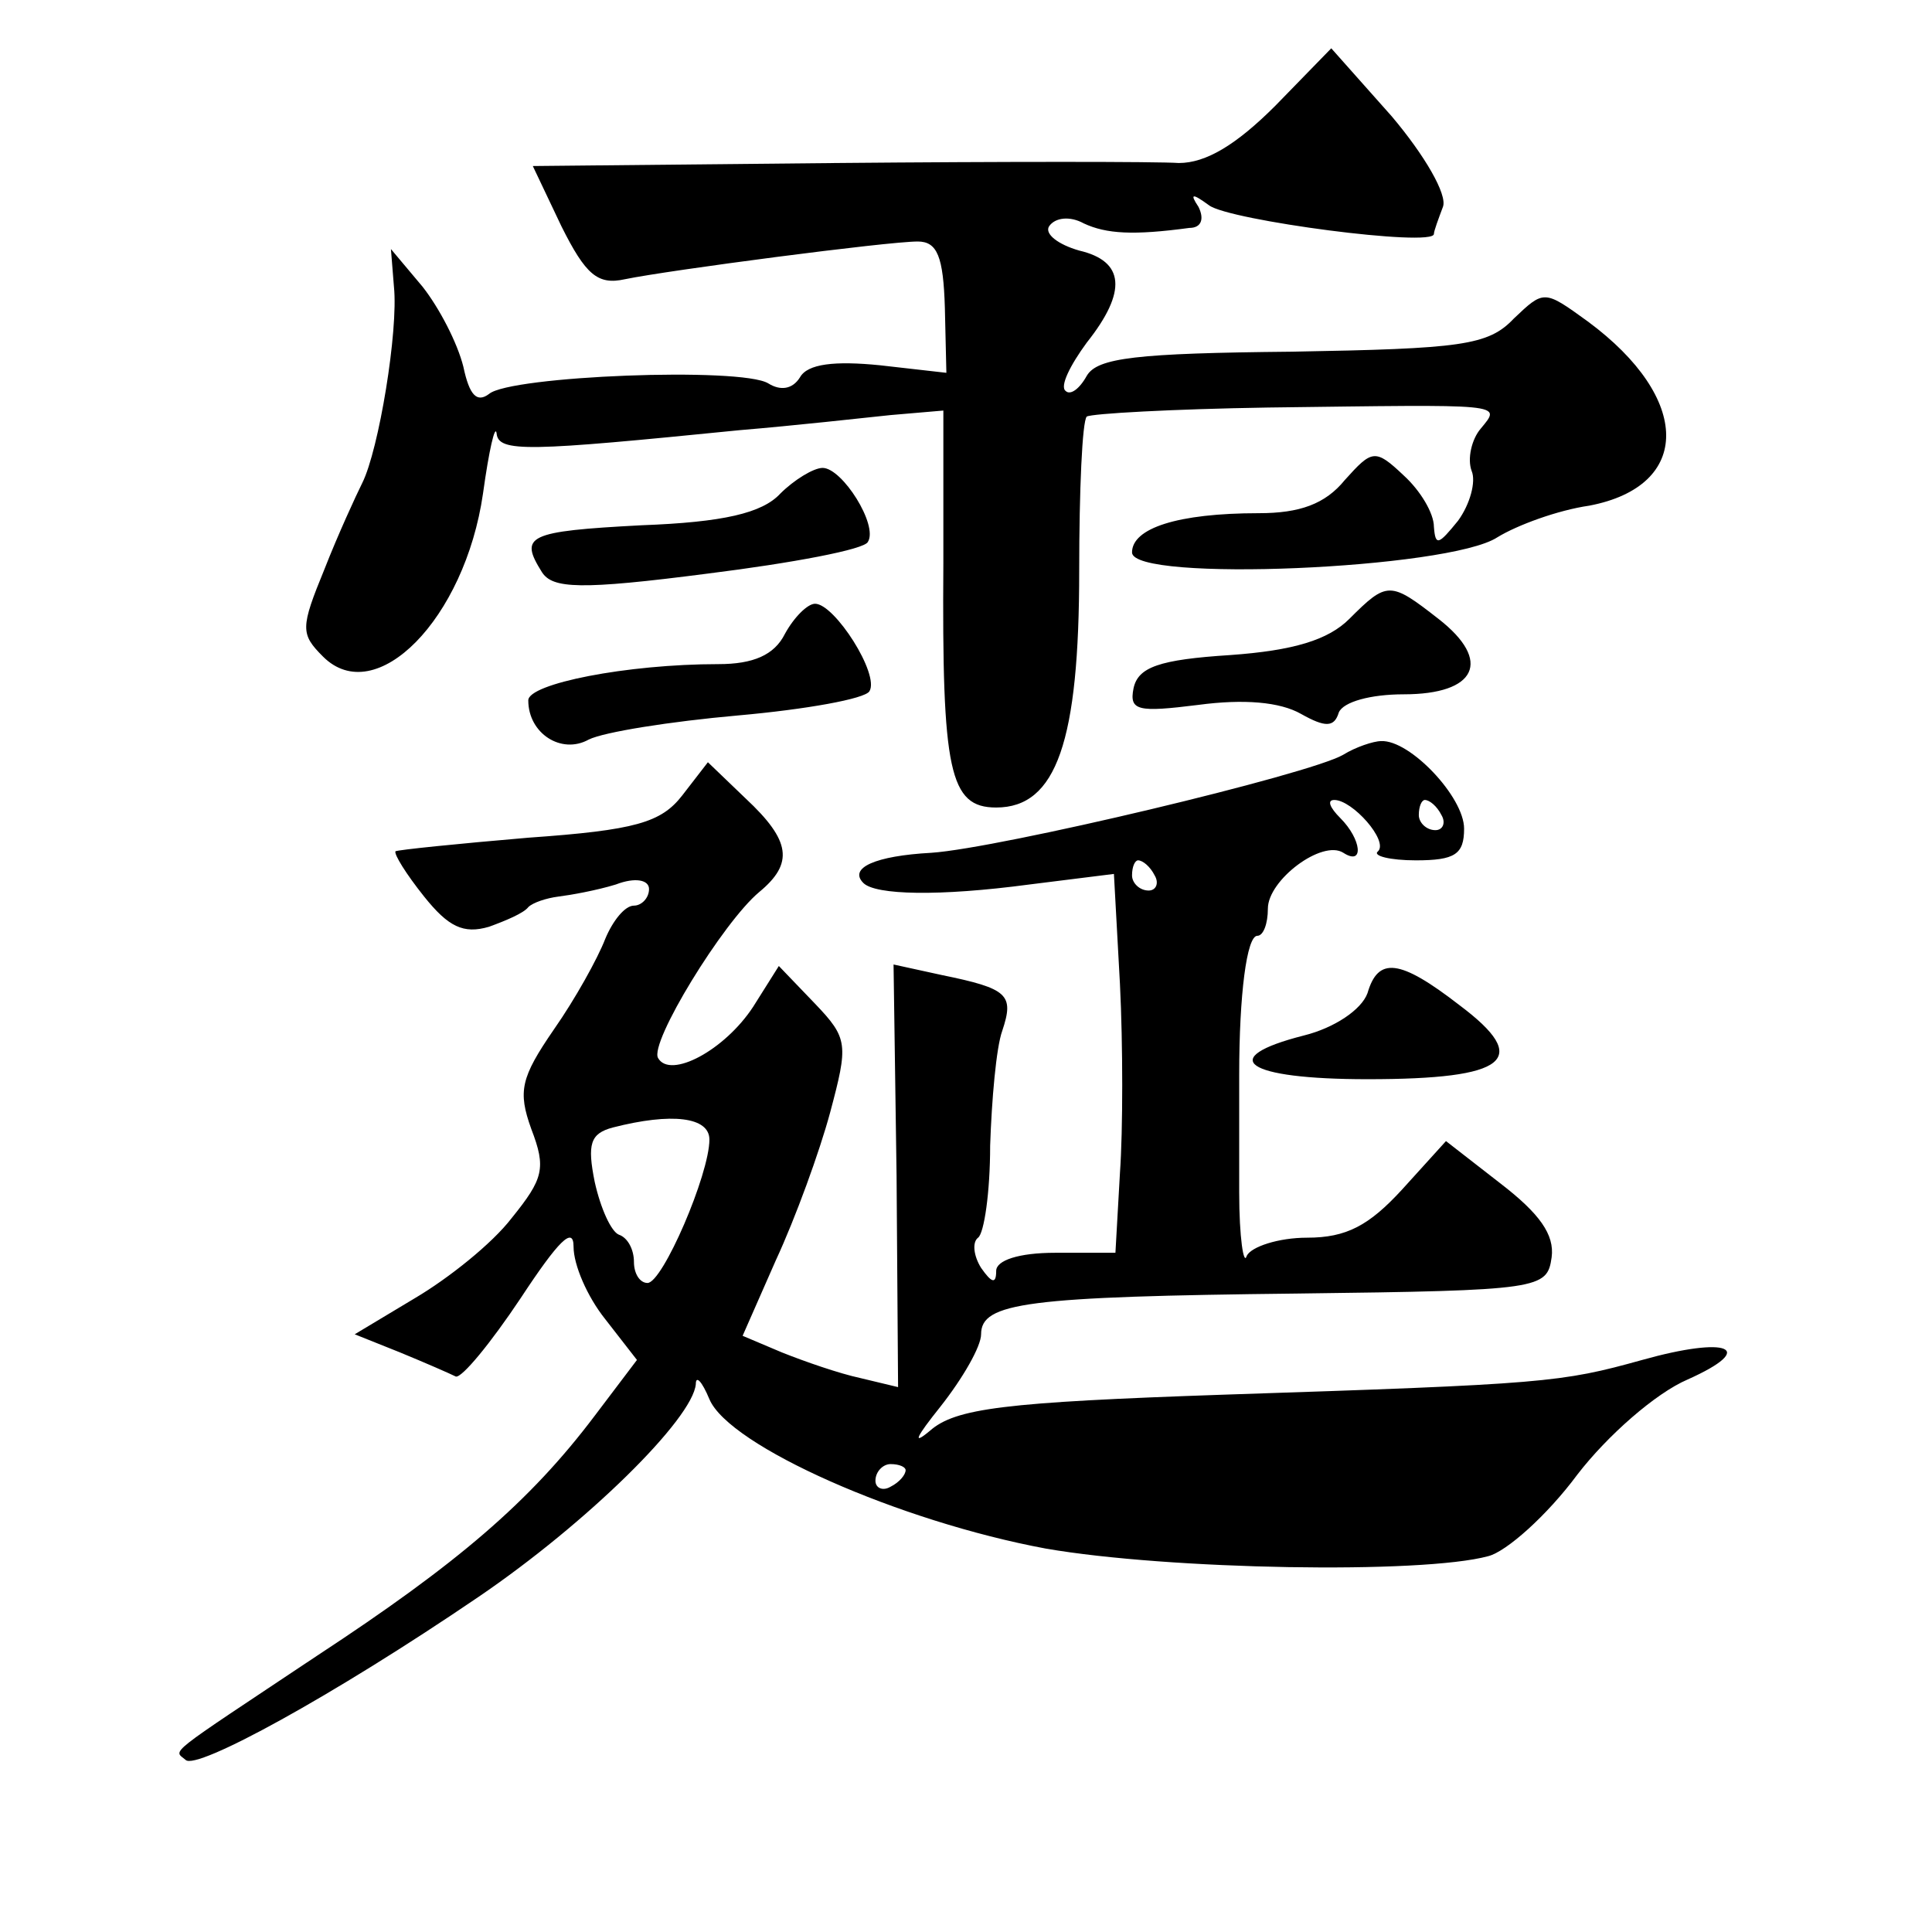 <?xml version="1.0" standalone="no"?>
<!DOCTYPE svg PUBLIC "-//W3C//DTD SVG 20010904//EN"
 "http://www.w3.org/TR/2001/REC-SVG-20010904/DTD/svg10.dtd">
<svg version="1.0" xmlns="http://www.w3.org/2000/svg"
 width="128pt" height="128pt" viewBox="0 0 128 128"
 preserveAspectRatio="xMidYMid meet">
<g transform="translate(0,128) scale(0.1,-0.1)"
fill="#0" stroke="none">
<path d="M845 1210 c-26 -26 -46 -38 -64 -38 -14 1 -117 1 -227 0 l-201 -2 19 -40
c16 -32 24 -39 42 -35 29 6 174 25 194 25 13 0 17 -10 18 -44 l1 -43 -44 5 c-30
3 -48 1 -53 -8 -5 -8 -13 -9 -21 -4 -18 11 -171 5 -185 -7 -8 -6 -13 -1 -17 18
-4 16 -16 39 -27 53 l-21 25 2 -25 c3 -29 -10 -108 -21 -130 -4 -8 -16 -34 -25
-57 -16 -39 -16 -43 -1 -58 35 -35 94 25 106 108 4 29 8 46 9 40 1 -13 21 -12 161
2 36 3 81 8 100 10 l35 3 0 -101 c-1 -138 4 -162 35 -162 40 0 55 44 55 157 0 53
2 99 5 102 3 2 57 5 120 6 158 2 155 3 141 -14 -6 -7 -9 -20 -6 -28 3 -7 -1 -22
-9 -33 -13 -16 -15 -17 -16 -4 0 9 -9 24 -20 34 -19 18 -21 17 -39 -3 -13 -16 -30
-22 -57 -22 -54 0 -84 -10 -84 -26 0 -20 210 -11 242 10 13 8 40 18 61 21 68 13
68 71 -1 122 -29 21 -29 21 -49 2 -17 -18 -35 -20 -147 -22 -103 -1 -129 -4 -136
-16 -5 -9 -11 -13 -14 -10 -4 3 3 17 14 32 27 34 25 54 -5 61 -14 4 -23 11 -20
16 4 6 14 7 23 2 15 -7 33 -8 70 -3 8 0 10 6 6 14 -6 9 -4 9 7 1 13 -10 149 -28
149 -19 0 2 3 10 6 18 3 8 -12 34 -34 60 l-40 45 -37 -38z M517 953 c-12 -13 -38
-19 -92 -21 -76 -4 -81 -7 -66 -31 7 -11 25 -12 110 -1 56 7 104 16 106 21 7 11
-17 49 -30 49 -6 0 -19 -8 -28 -17z M894 870 c-14 -14 -37 -21 -79 -24 -47 -3 -61
-8 -64 -22 -3 -15 3 -16 43 -11 30 4 54 2 68 -6 16 -9 22 -9 25 1 3 7 21 12 43
12 48 0 59 22 23 50 -32 25 -34 25 -59 0z M520 860 c-7 -14 -21 -20 -44 -20 -61
0 -126 -13 -126 -24 0 -22 22 -36 40 -26 10 5 54 12 99 16 45 4 84 11 87 16 7 11
-23 58 -36 58 -5 0 -14 -9 -20 -20z M890 780 c-22 -13 -228 -62 -273 -65 -37 -2
-55 -10 -45 -20 8 -8 50 -9 110 -1 l56 7 4 -73 c2 -40 2 -97 0 -125 l-3 -53 -40
0 c-24 0 -39 -5 -39 -12 0 -9 -3 -8 -10 2 -5 8 -6 17 -2 20 4 3 8 30 8 61 1 30
4 65 8 76 8 24 4 28 -40 37 l-32 7 2 -140 1 -140 -25 6 c-14 3 -37 11 -52 17 l-26
11 22 50 c13 28 29 72 36 98 12 45 12 49 -10 72 l-24 25 -17 -27 c-19 -29 -55 -48
-63 -34 -6 10 43 90 67 110 23 19 21 34 -9 62 l-25 24 -17 -22 c-14 -18 -31 -23
-102 -28 -47 -4 -86 -8 -88 -9 -1 -2 7 -15 19 -30 16 -20 26 -25 43 -20 11 4 23
9 26 13 3 3 12 6 20 7 8 1 25 4 38 8 13 5 22 3 22 -3 0 -6 -5 -11 -10 -11 -6 0
-14 -10 -19 -22 -5 -13 -20 -40 -34 -60 -22 -32 -24 -41 -15 -66 10 -26 8 -33 -13
-59 -13 -17 -42 -40 -64 -53 l-40 -24 30 -12 c17 -7 33 -14 37 -16 4 -1 23 22 43
52 25 38 35 48 35 34 0 -12 9 -33 21 -48 l21 -27 -28 -37 c-43 -57 -91 -98 -184
-159 -102 -68 -95 -62 -87 -69 7 -7 97 42 194 108 72 49 142 118 144 141 0 6 4
2 9 -10 13 -31 126 -81 223 -99 81 -14 249 -17 293 -5 12 3 39 27 59 54 20 26 52
54 73 63 47 21 27 29 -30 13 -54 -15 -64 -16 -277 -23 -146 -5 -178 -9 -195 -24
-12 -10 -9 -4 7 16 15 19 27 40 27 48 0 21 30 25 210 27 161 2 165 3 168 24 2 15
-8 29 -34 49 l-36 28 -29 -32 c-22 -24 -37 -32 -63 -32 -19 0 -37 -6 -40 -12 -2
-7 -5 12 -5 42 0 30 0 65 0 78 0 53 5 92 12 92 4 0 7 8 7 18 0 19 36 46 50 37 14
-9 12 9 -2 23 -7 7 -9 12 -4 12 12 0 36 -27 29 -34 -4 -3 8 -6 25 -6 26 0 32 4
32 21 0 21 -36 59 -55 58 -5 0 -17 -4 -25 -9z m65 -40 c3 -5 1 -10 -4 -10 -6 0
-11 5 -11 10 0 6 2 10 4 10 3 0 8 -4 11 -10z m-190 -40 c3 -5 1 -10 -4 -10 -6 0
-11 5 -11 10 0 6 2 10 4 10 3 0 8 -4 11 -10z m-295 -175 c0 -23 -31 -95 -41 -95
-5 0 -9 6 -9 14 0 8 -4 16 -10 18 -5 2 -12 17 -16 35 -5 25 -3 32 12 36 39 10 64
7 64 -8z m130 -219 c0 -3 -4 -8 -10 -11 -5 -3 -10 -1 -10 4 0 6 5 11 10 11 6 0
10 -2 10 -4z M906 622 c-4 -11 -22 -23 -42 -28 -59 -15 -39 -29 42 -29 93 0 109
13 61 49 -40 31 -54 32 -61 8z"/>
</g>
</svg>
